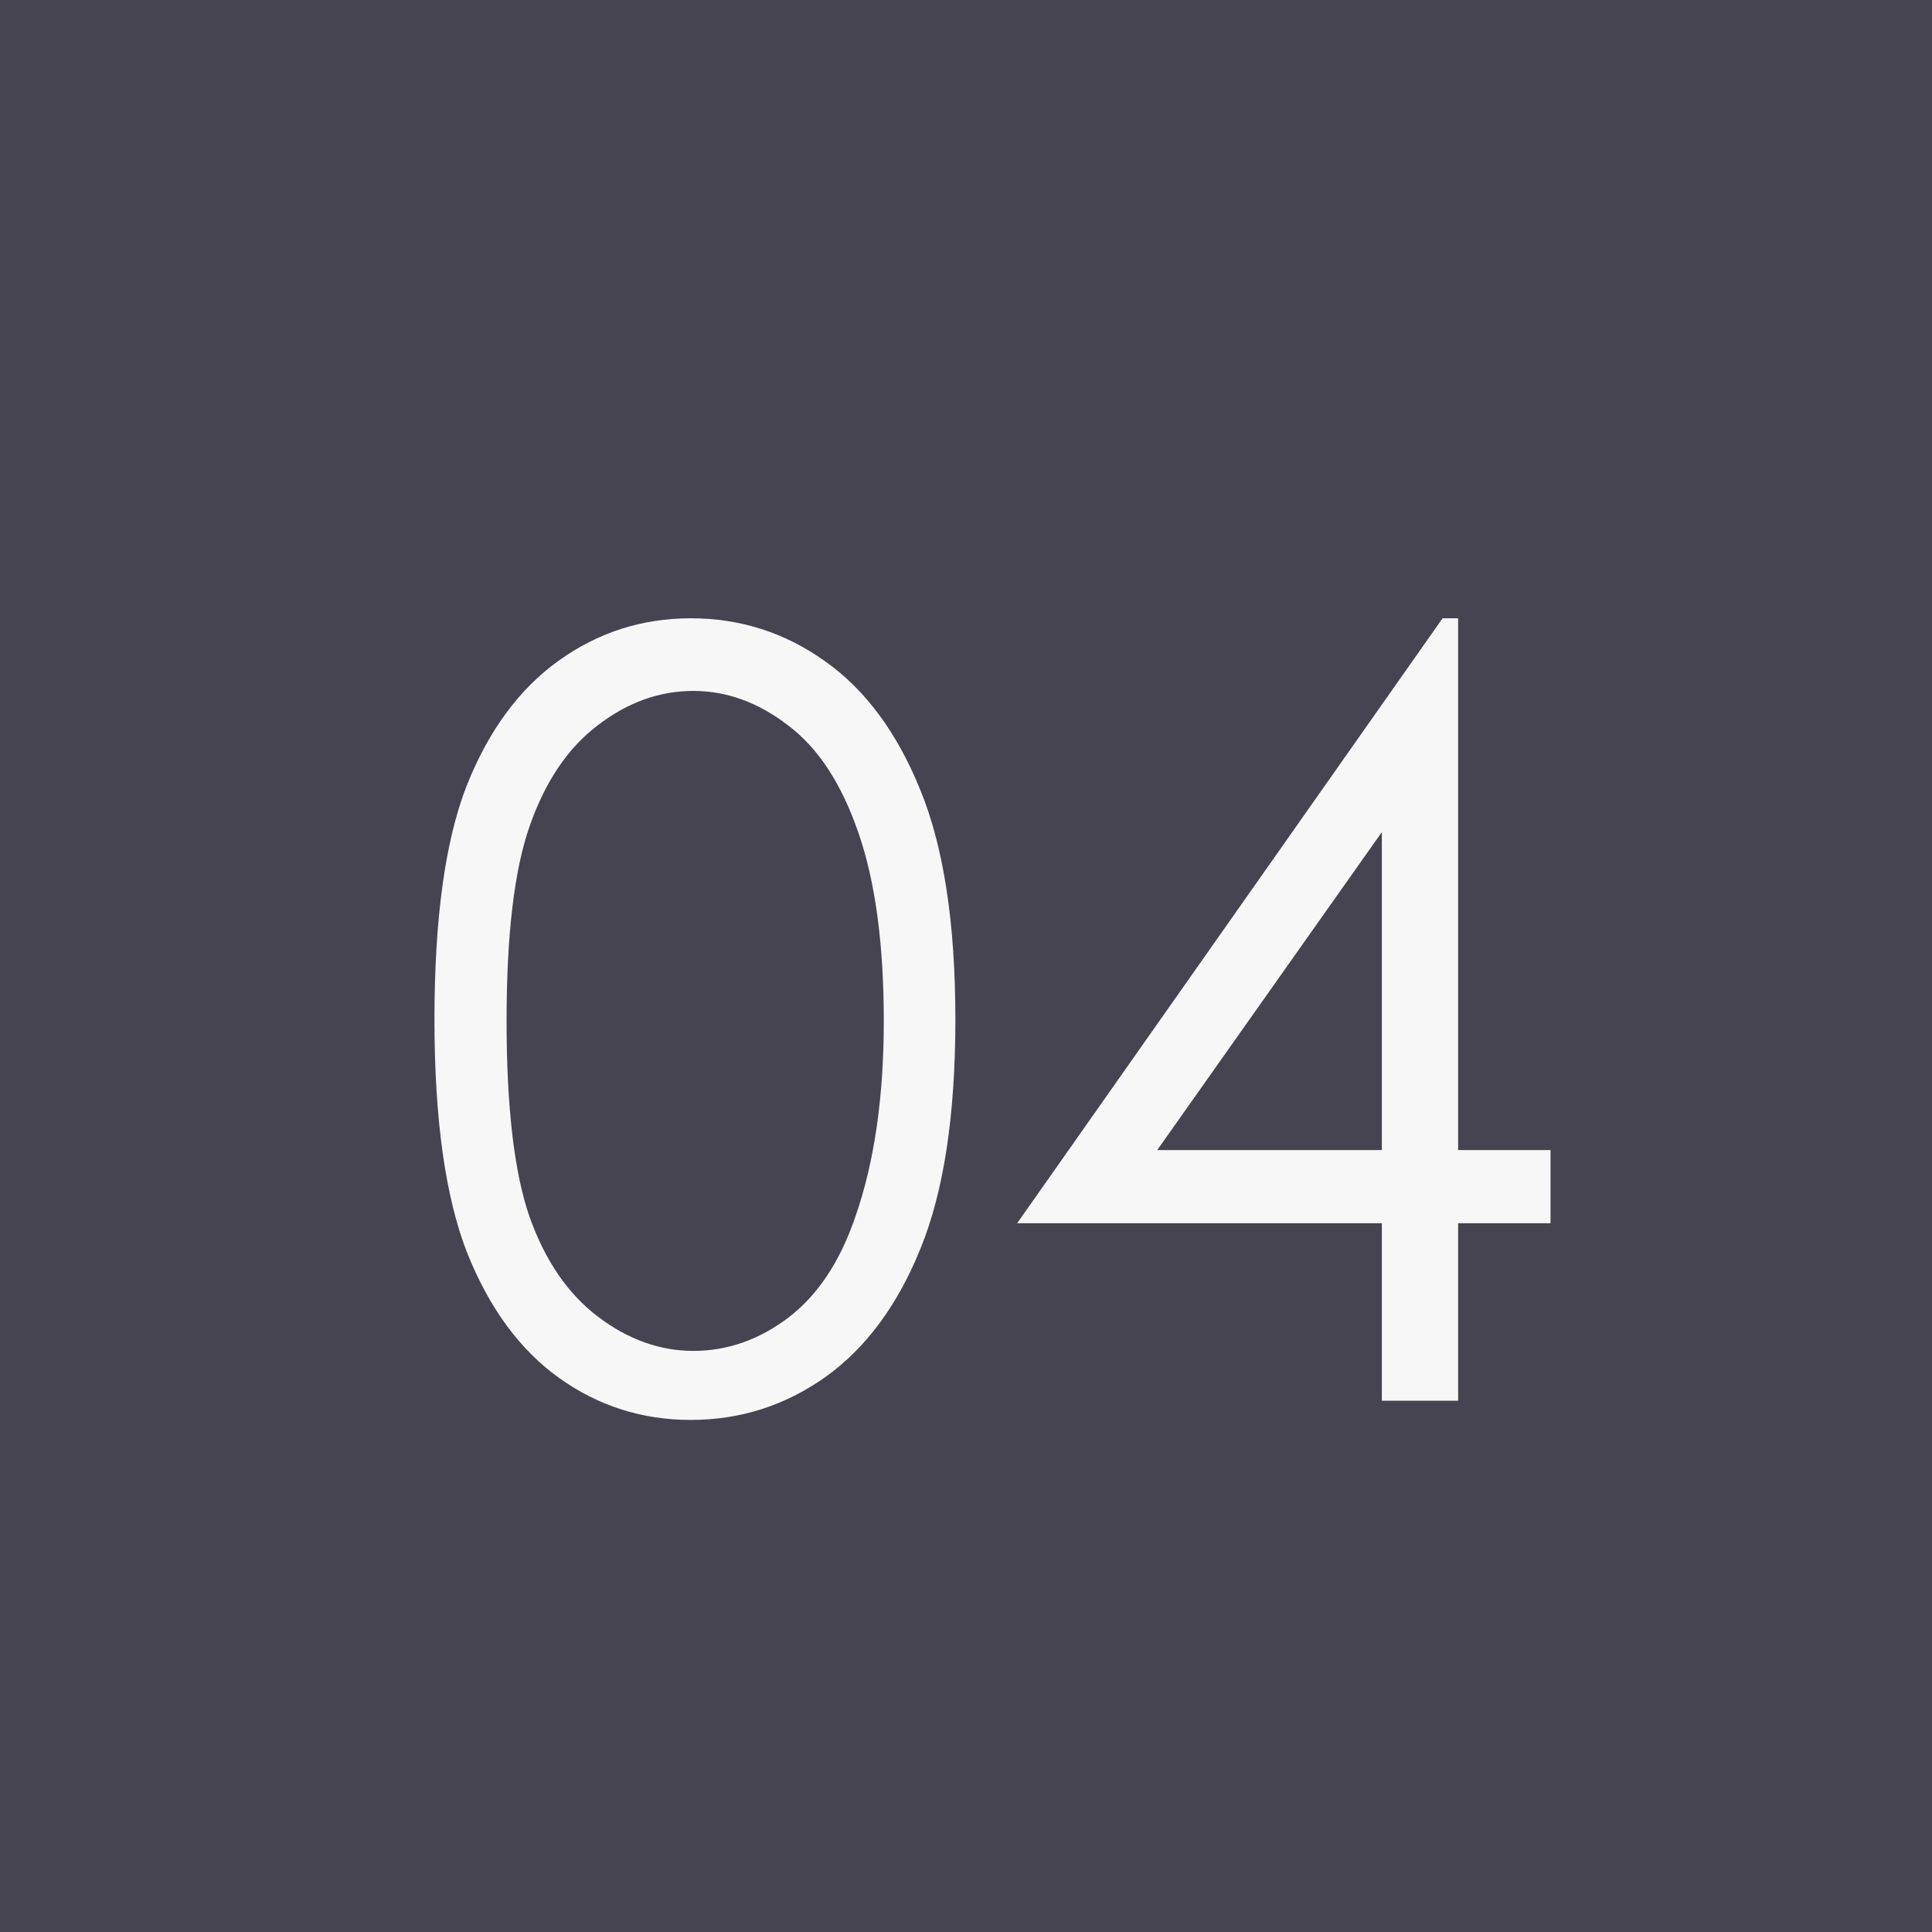 <?xml version="1.0" encoding="UTF-8"?> <svg xmlns="http://www.w3.org/2000/svg" width="40" height="40" viewBox="0 0 40 40" fill="none"><rect width="40" height="40" fill="#464451"></rect><path d="M8.995 21.105C8.995 19.02 9.217 17.409 9.661 16.27C10.112 15.132 10.746 14.269 11.562 13.682C12.379 13.094 13.292 12.801 14.302 12.801C15.326 12.801 16.253 13.098 17.084 13.692C17.915 14.28 18.57 15.164 19.05 16.346C19.537 17.527 19.78 19.114 19.78 21.105C19.78 23.088 19.54 24.667 19.061 25.842C18.588 27.016 17.933 27.904 17.095 28.506C16.257 29.1 15.326 29.398 14.302 29.398C13.292 29.398 12.383 29.107 11.573 28.527C10.764 27.947 10.13 27.084 9.672 25.939C9.221 24.785 8.995 23.174 8.995 21.105ZM10.488 21.137C10.488 22.92 10.646 24.27 10.961 25.186C11.283 26.096 11.756 26.787 12.379 27.26C13.002 27.732 13.661 27.969 14.355 27.969C15.057 27.969 15.713 27.74 16.321 27.281C16.93 26.816 17.392 26.121 17.707 25.197C18.101 24.073 18.298 22.719 18.298 21.137C18.298 19.547 18.122 18.247 17.771 17.237C17.421 16.22 16.934 15.479 16.311 15.014C15.695 14.541 15.043 14.305 14.355 14.305C13.654 14.305 12.995 14.541 12.379 15.014C11.763 15.479 11.294 16.17 10.972 17.087C10.649 17.996 10.488 19.346 10.488 21.137ZM29.867 12.801H30.189V23.811H32.102V25.326H30.189V29H28.61V25.326H21.059L29.867 12.801ZM28.61 23.811V17.227L23.959 23.811H28.61Z" fill="#F7F7F7"></path></svg> 